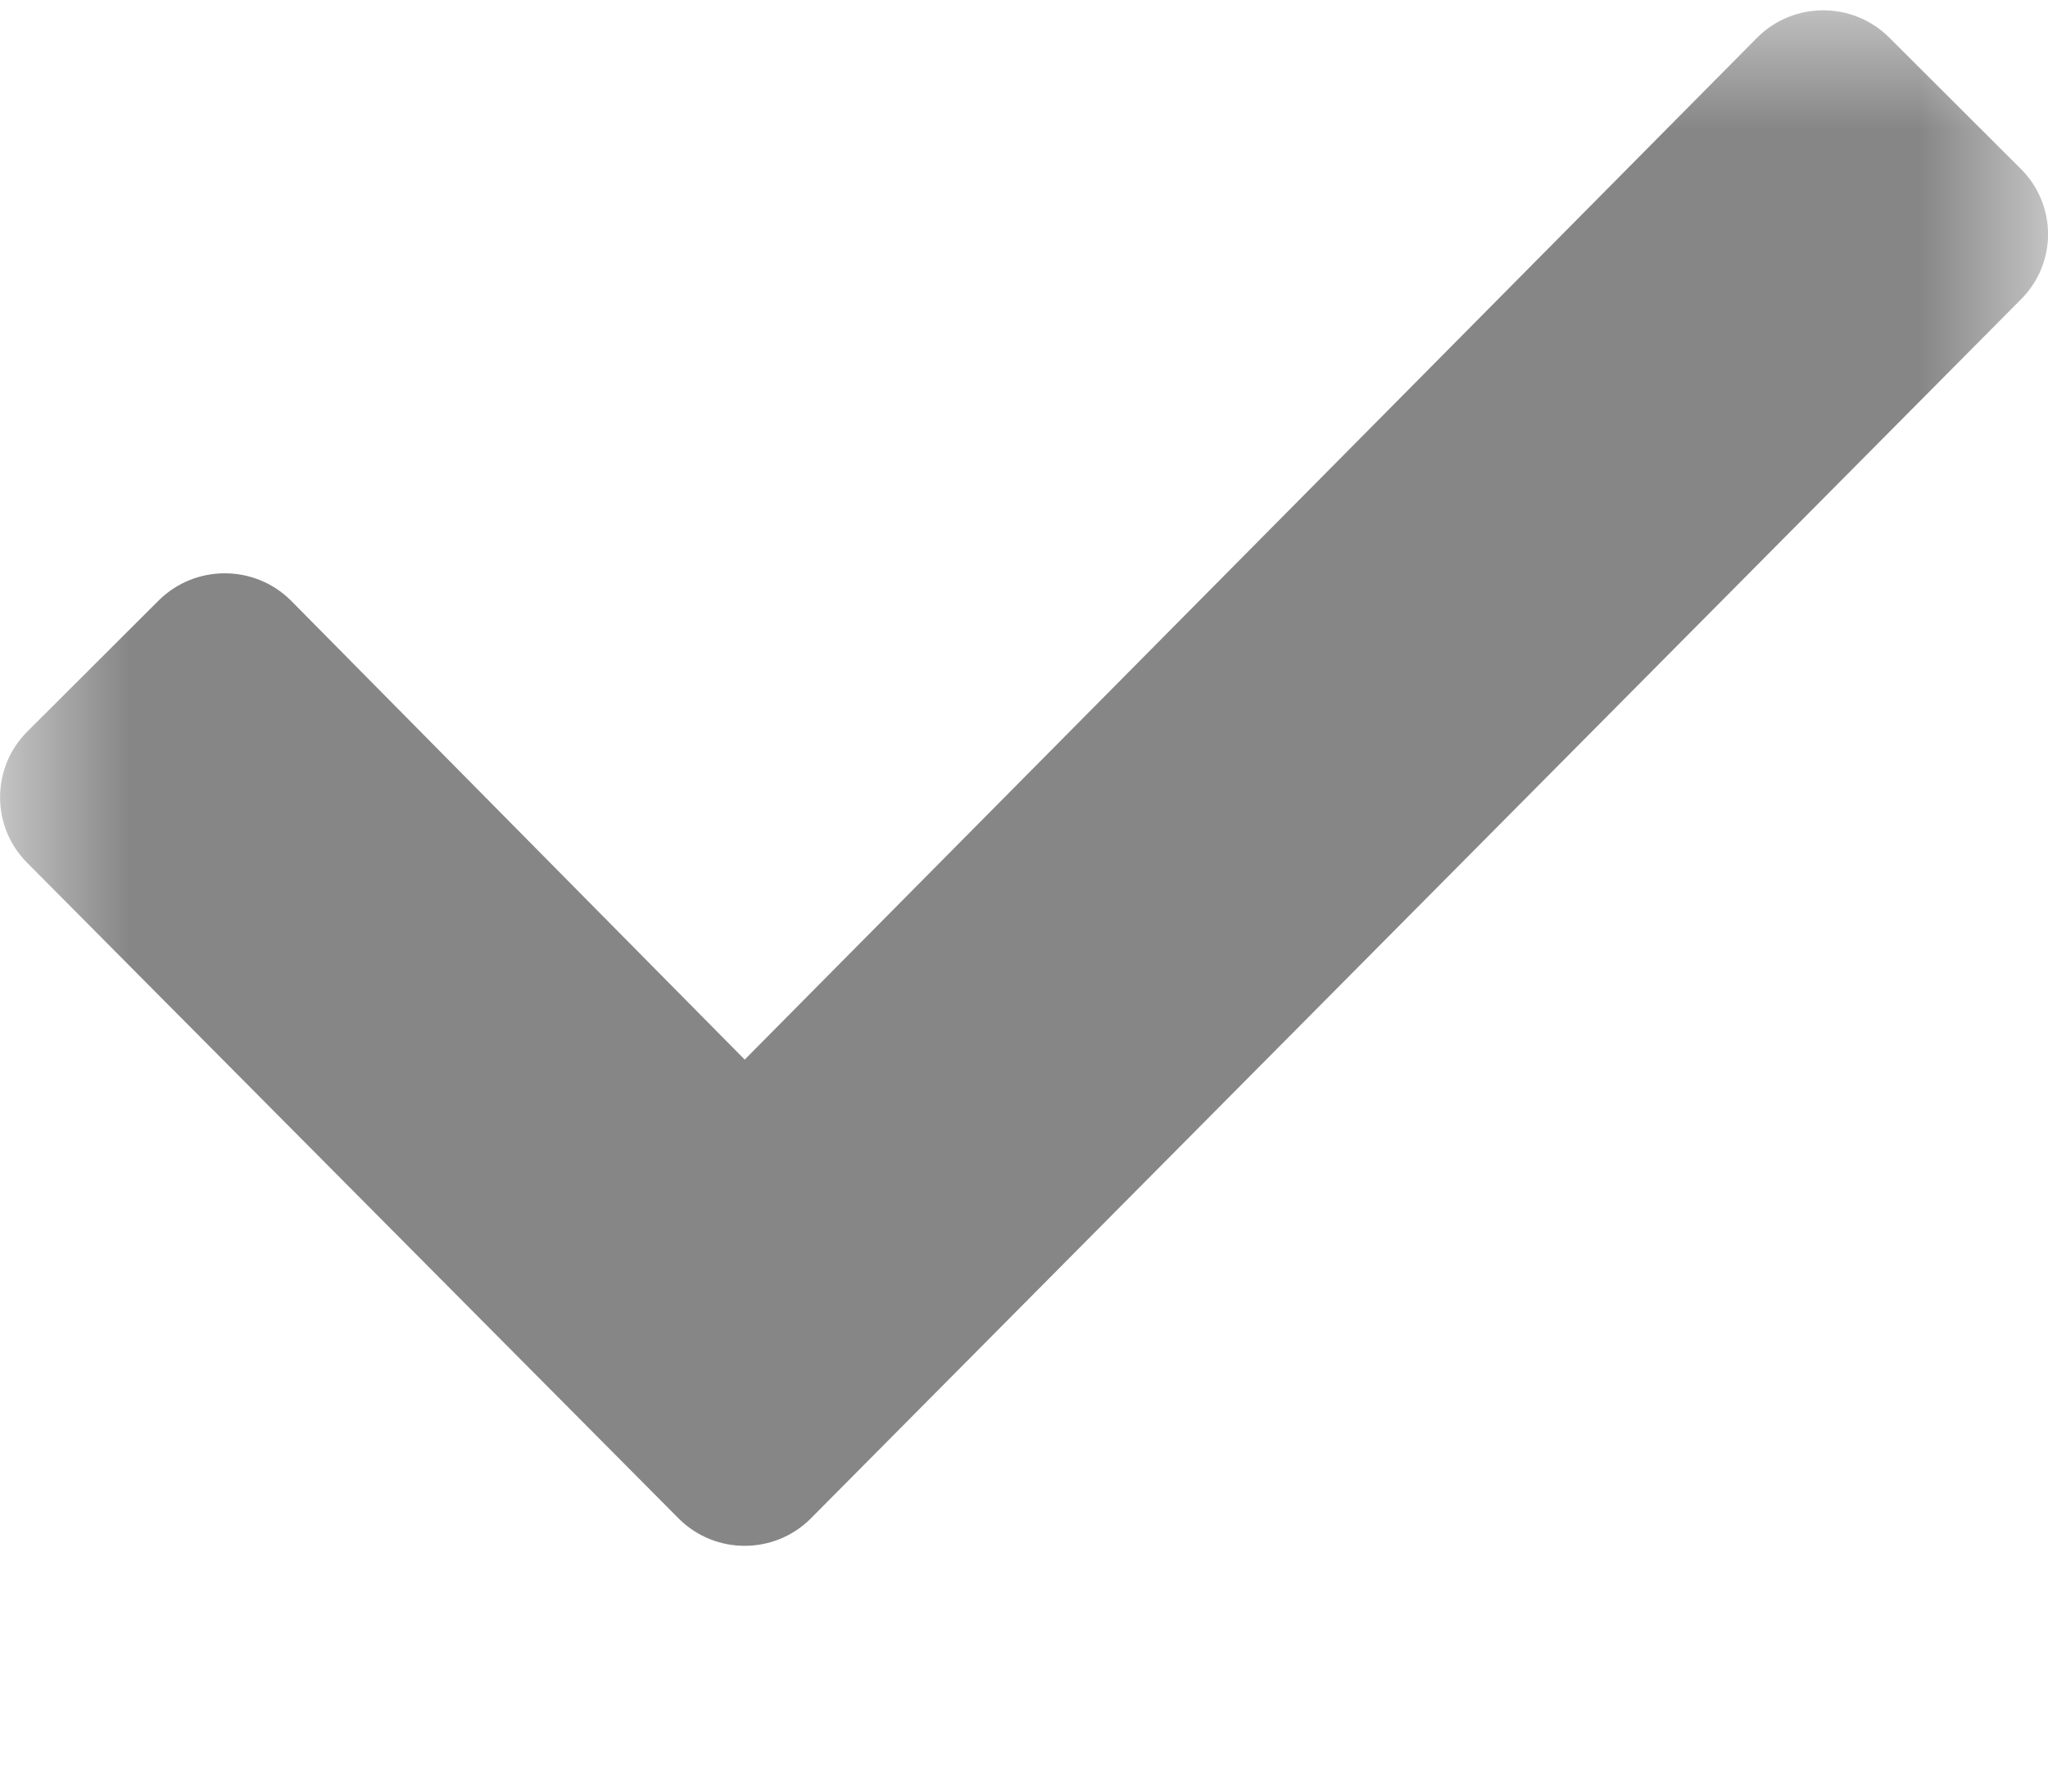<svg width="8" height="7" viewBox="0 0 8 7" fill="none" xmlns="http://www.w3.org/2000/svg">
<g clip-path="url(#clip0_3011_37)">
<mask id="mask0_3011_37" style="mask-type:luminance" maskUnits="userSpaceOnUse" x="0" y="0" width="8" height="7">
<path d="M8 0H0V7H8V0Z" fill="white"/>
</mask>
<g mask="url(#mask0_3011_37)">
<path fill-rule="evenodd" clip-rule="evenodd" d="M2.652 5.934L0.106 3.371C-0.035 3.23 -0.035 3 0.106 2.859L0.621 2.345C0.763 2.205 0.993 2.205 1.135 2.345L2.909 4.14L6.865 0.146C7.007 0.005 7.237 0.005 7.379 0.146L7.893 0.659C8.036 0.8 8.036 1.03 7.893 1.171L3.166 5.934C3.024 6.075 2.794 6.075 2.652 5.934Z" fill="#868686"/>
</g>
</g>
<defs>
<clipPath id="clip0_3011_37">
<rect width="8" height="7" fill="white"/>
</clipPath>
</defs>
</svg>
